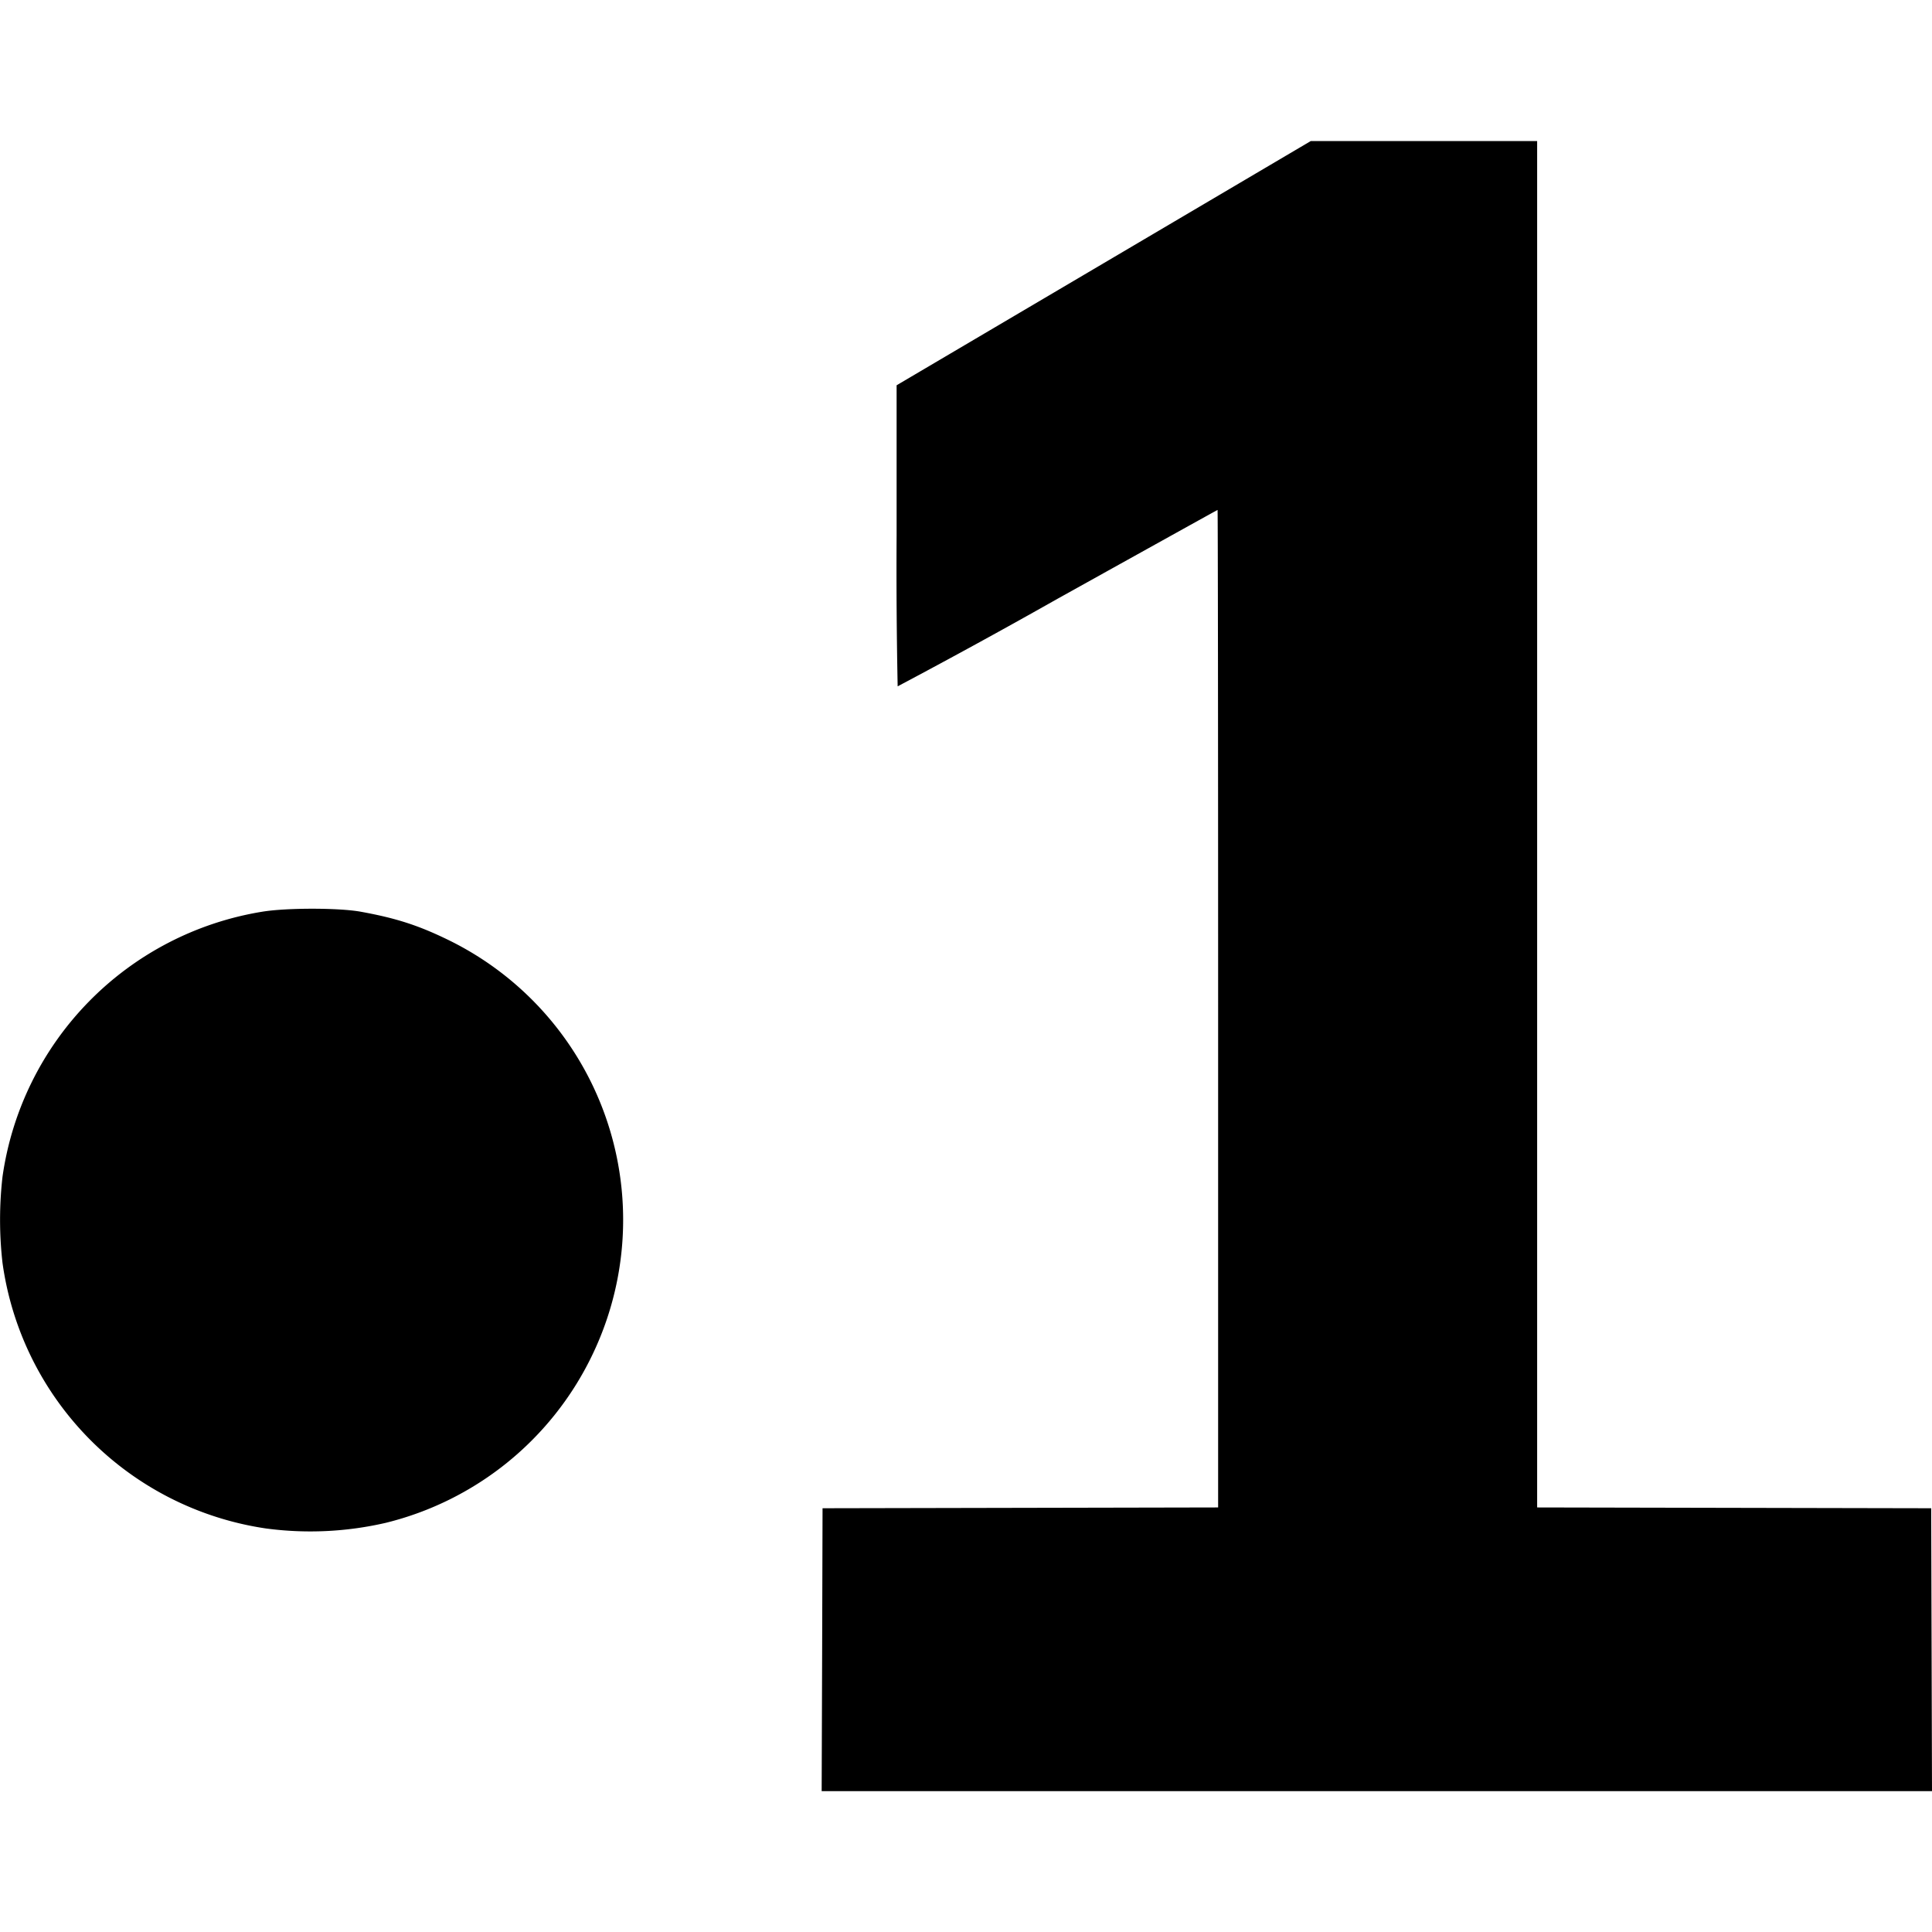 <?xml version="1.0" encoding="utf-8"?>
<!-- Generator: www.svgicons.com -->
<svg xmlns="http://www.w3.org/2000/svg" width="800" height="800" viewBox="0 0 24 24">
<path fill="currentColor" d="m10.213 20.492l.005-1.756l2.457-.005l2.457-.005V12.53c0-3.407-.003-6.195-.007-6.195s-.896.496-1.984 1.101a84.067 84.067 0 0 1-1.99 1.09a72.16 72.16 0 0 1-.013-1.876V4.786l2.573-1.517l2.572-1.517h2.812v16.974l2.447.005l2.448.005l.005 1.756L24 22.25H10.207Zm-6.91-1.505a3.873 3.873 0 0 1-3.272-3.3a4.734 4.734 0 0 1 0-1.068a3.889 3.889 0 0 1 3.224-3.293c.297-.05.956-.05 1.228 0c.429.078.706.166 1.071.343a3.869 3.869 0 0 1 1.793 5.185a3.871 3.871 0 0 1-2.554 2.063a4.16 4.16 0 0 1-1.49.07"/>
</svg>